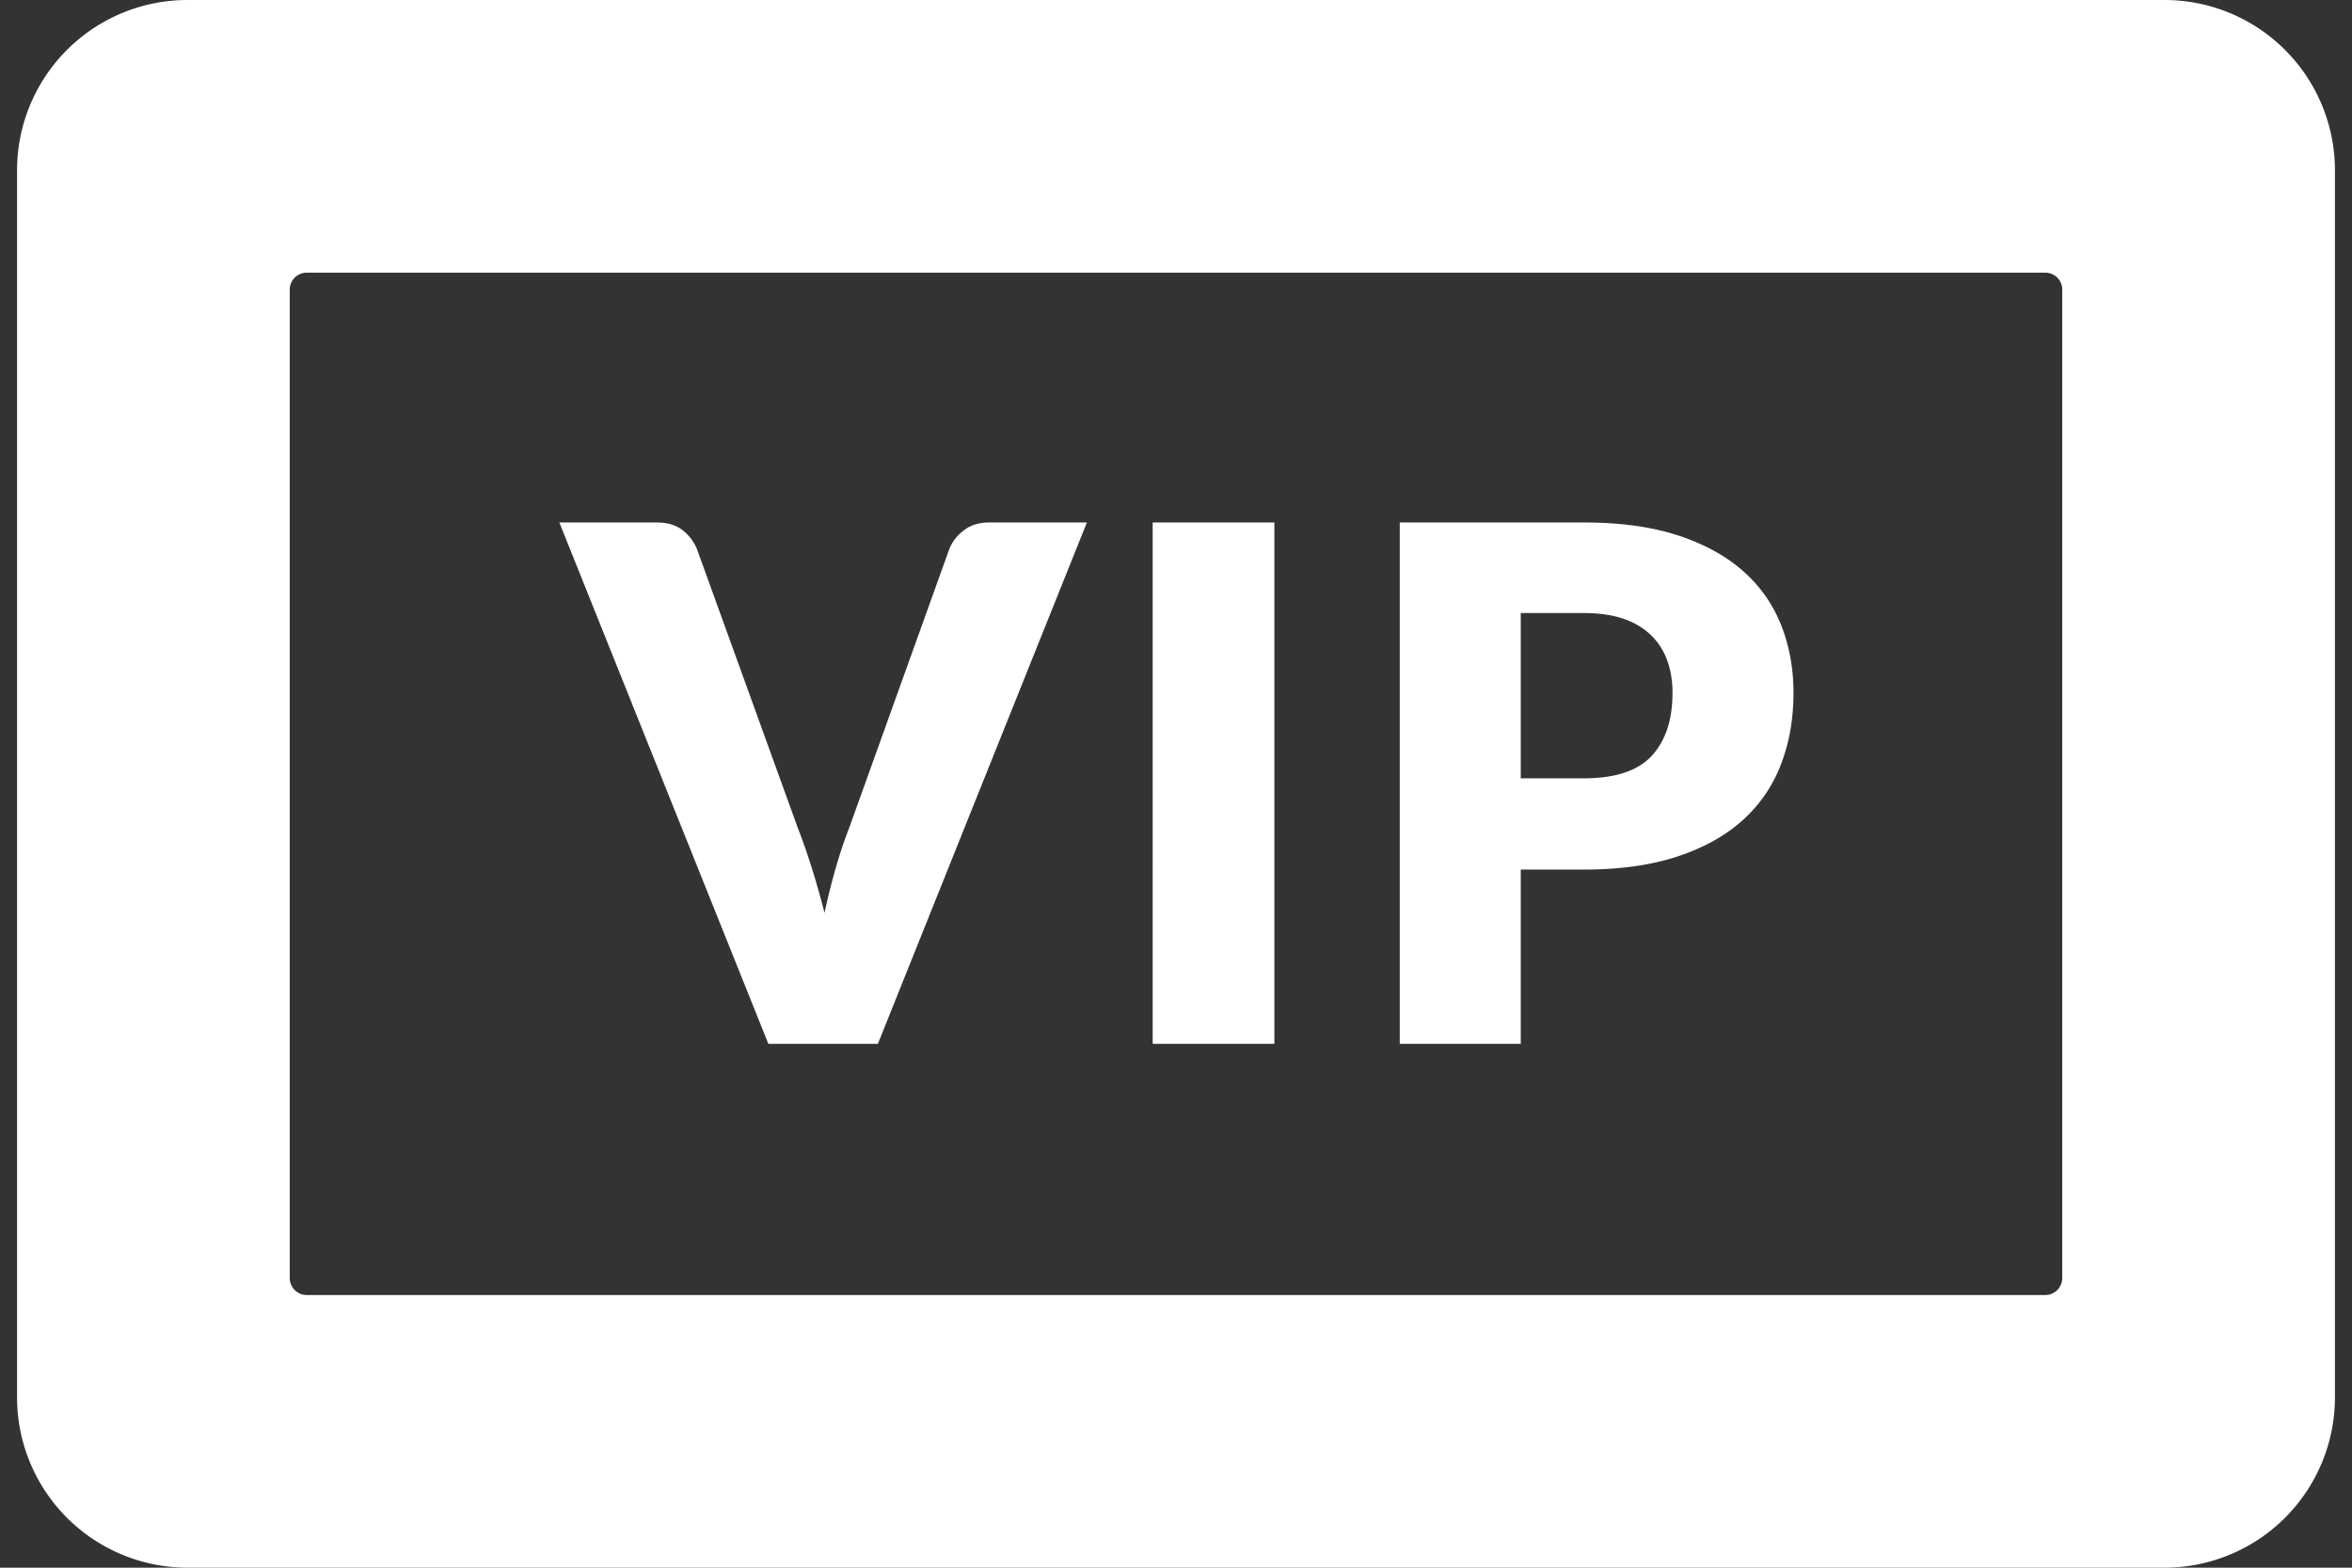 <svg xmlns="http://www.w3.org/2000/svg" width="72" height="48"><rect width="100%" height="100%" fill="#333333" stroke="none"/><path fill="#FFF" fill-rule="evenodd" d="M66.261 48H5.739a5.218 5.218 0 0 1-5.217-5.218V5.217A5.217 5.217 0 0 1 5.739 0h60.522a5.217 5.217 0 0 1 5.217 5.217v37.565A5.218 5.218 0 0 1 66.261 48zM63.13 8.869a.52.52 0 0 0-.521-.521H9.391a.522.522 0 0 0-.522.521V39.13c0 .288.234.522.522.522h53.218a.522.522 0 0 0 .521-.522V8.869zm-9.783 16.245c-.526.474-1.193.845-2 1.111-.807.267-1.762.4-2.865.4h-1.928v5.336H42.85V15.998h5.632c1.125 0 2.091.133 2.898.399.807.267 1.472.634 1.994 1.101a4.294 4.294 0 0 1 1.156 1.655c.248.636.373 1.322.373 2.06 0 .796-.128 1.527-.384 2.191a4.398 4.398 0 0 1-1.172 1.71zm-2.312-4.898c-.11-.3-.276-.557-.498-.773a2.249 2.249 0 0 0-.844-.498c-.34-.117-.743-.175-1.211-.175h-1.928v5.061h1.928c.964 0 1.658-.23 2.082-.69.423-.46.635-1.103.635-1.928 0-.365-.054-.698-.164-.997zm-15.749-4.218h3.726v15.963h-3.726V15.998zM23.521 31.961l-6.398-15.963h2.98c.321 0 .58.075.778.224.197.15.347.342.449.575l3.09 8.546c.146.373.288.78.427 1.222.139.442.27.904.394 1.386.103-.482.218-.944.346-1.386.127-.442.264-.849.41-1.222l3.068-8.546a1.34 1.34 0 0 1 .433-.553c.208-.165.466-.246.772-.246h3.002l-6.398 15.963h-3.353z"/></svg>